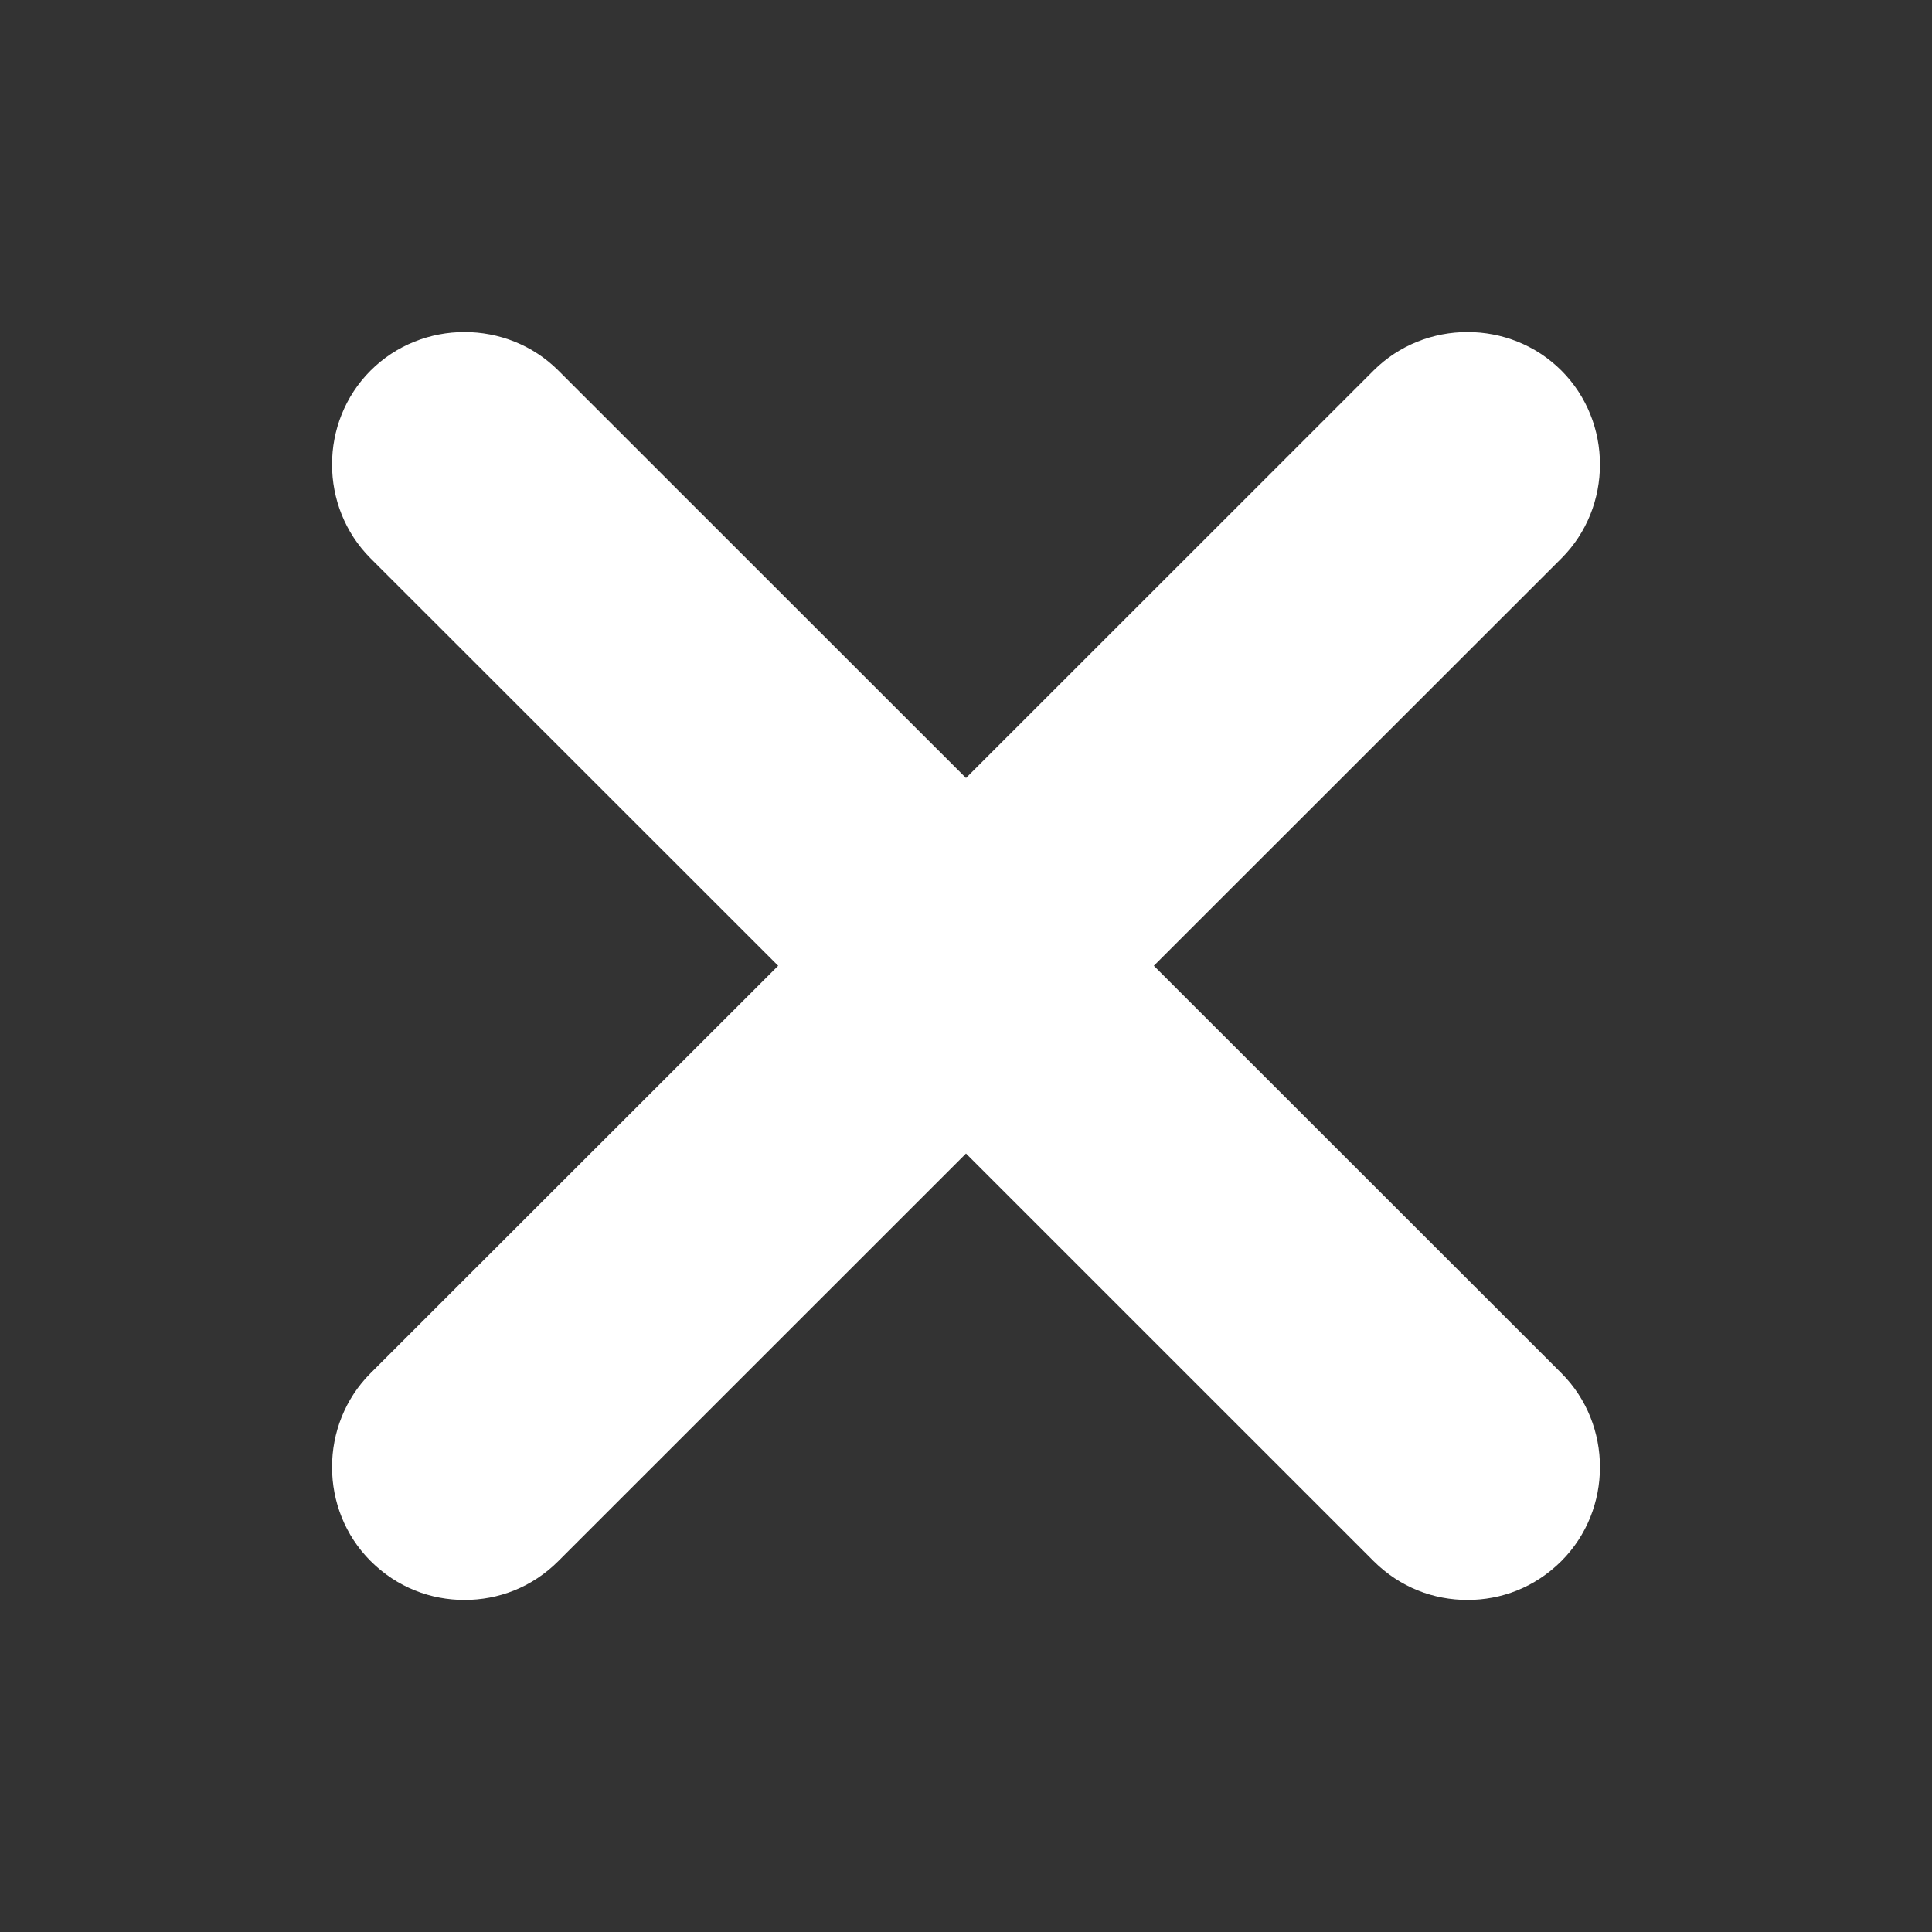 <svg width="32" height="32" viewBox="0 0 32 32" fill="none" xmlns="http://www.w3.org/2000/svg">
<rect x="0" y="0" width="32" height="32" fill="#333333" stroke="none"/>
<path d="M25.862 25.855C26.713 25.004 26.713 23.595 25.862 22.744L19.111 15.996L25.862 9.248C26.713 8.397 26.713 6.989 25.862 6.138C25.011 5.287 23.602 5.287 22.75 6.138L16 12.886L9.249 6.138C8.398 5.287 6.99 5.287 6.138 6.138C5.287 6.989 5.287 8.397 6.138 9.248L12.889 15.996L6.138 22.744C5.287 23.595 5.287 25.004 6.138 25.855C6.579 26.295 7.136 26.5 7.694 26.5C8.252 26.5 8.809 26.295 9.249 25.855L16 19.106L22.75 25.855C23.191 26.295 23.748 26.5 24.306 26.5C24.864 26.5 25.421 26.295 25.862 25.855Z" fill="white"/>
</svg>
